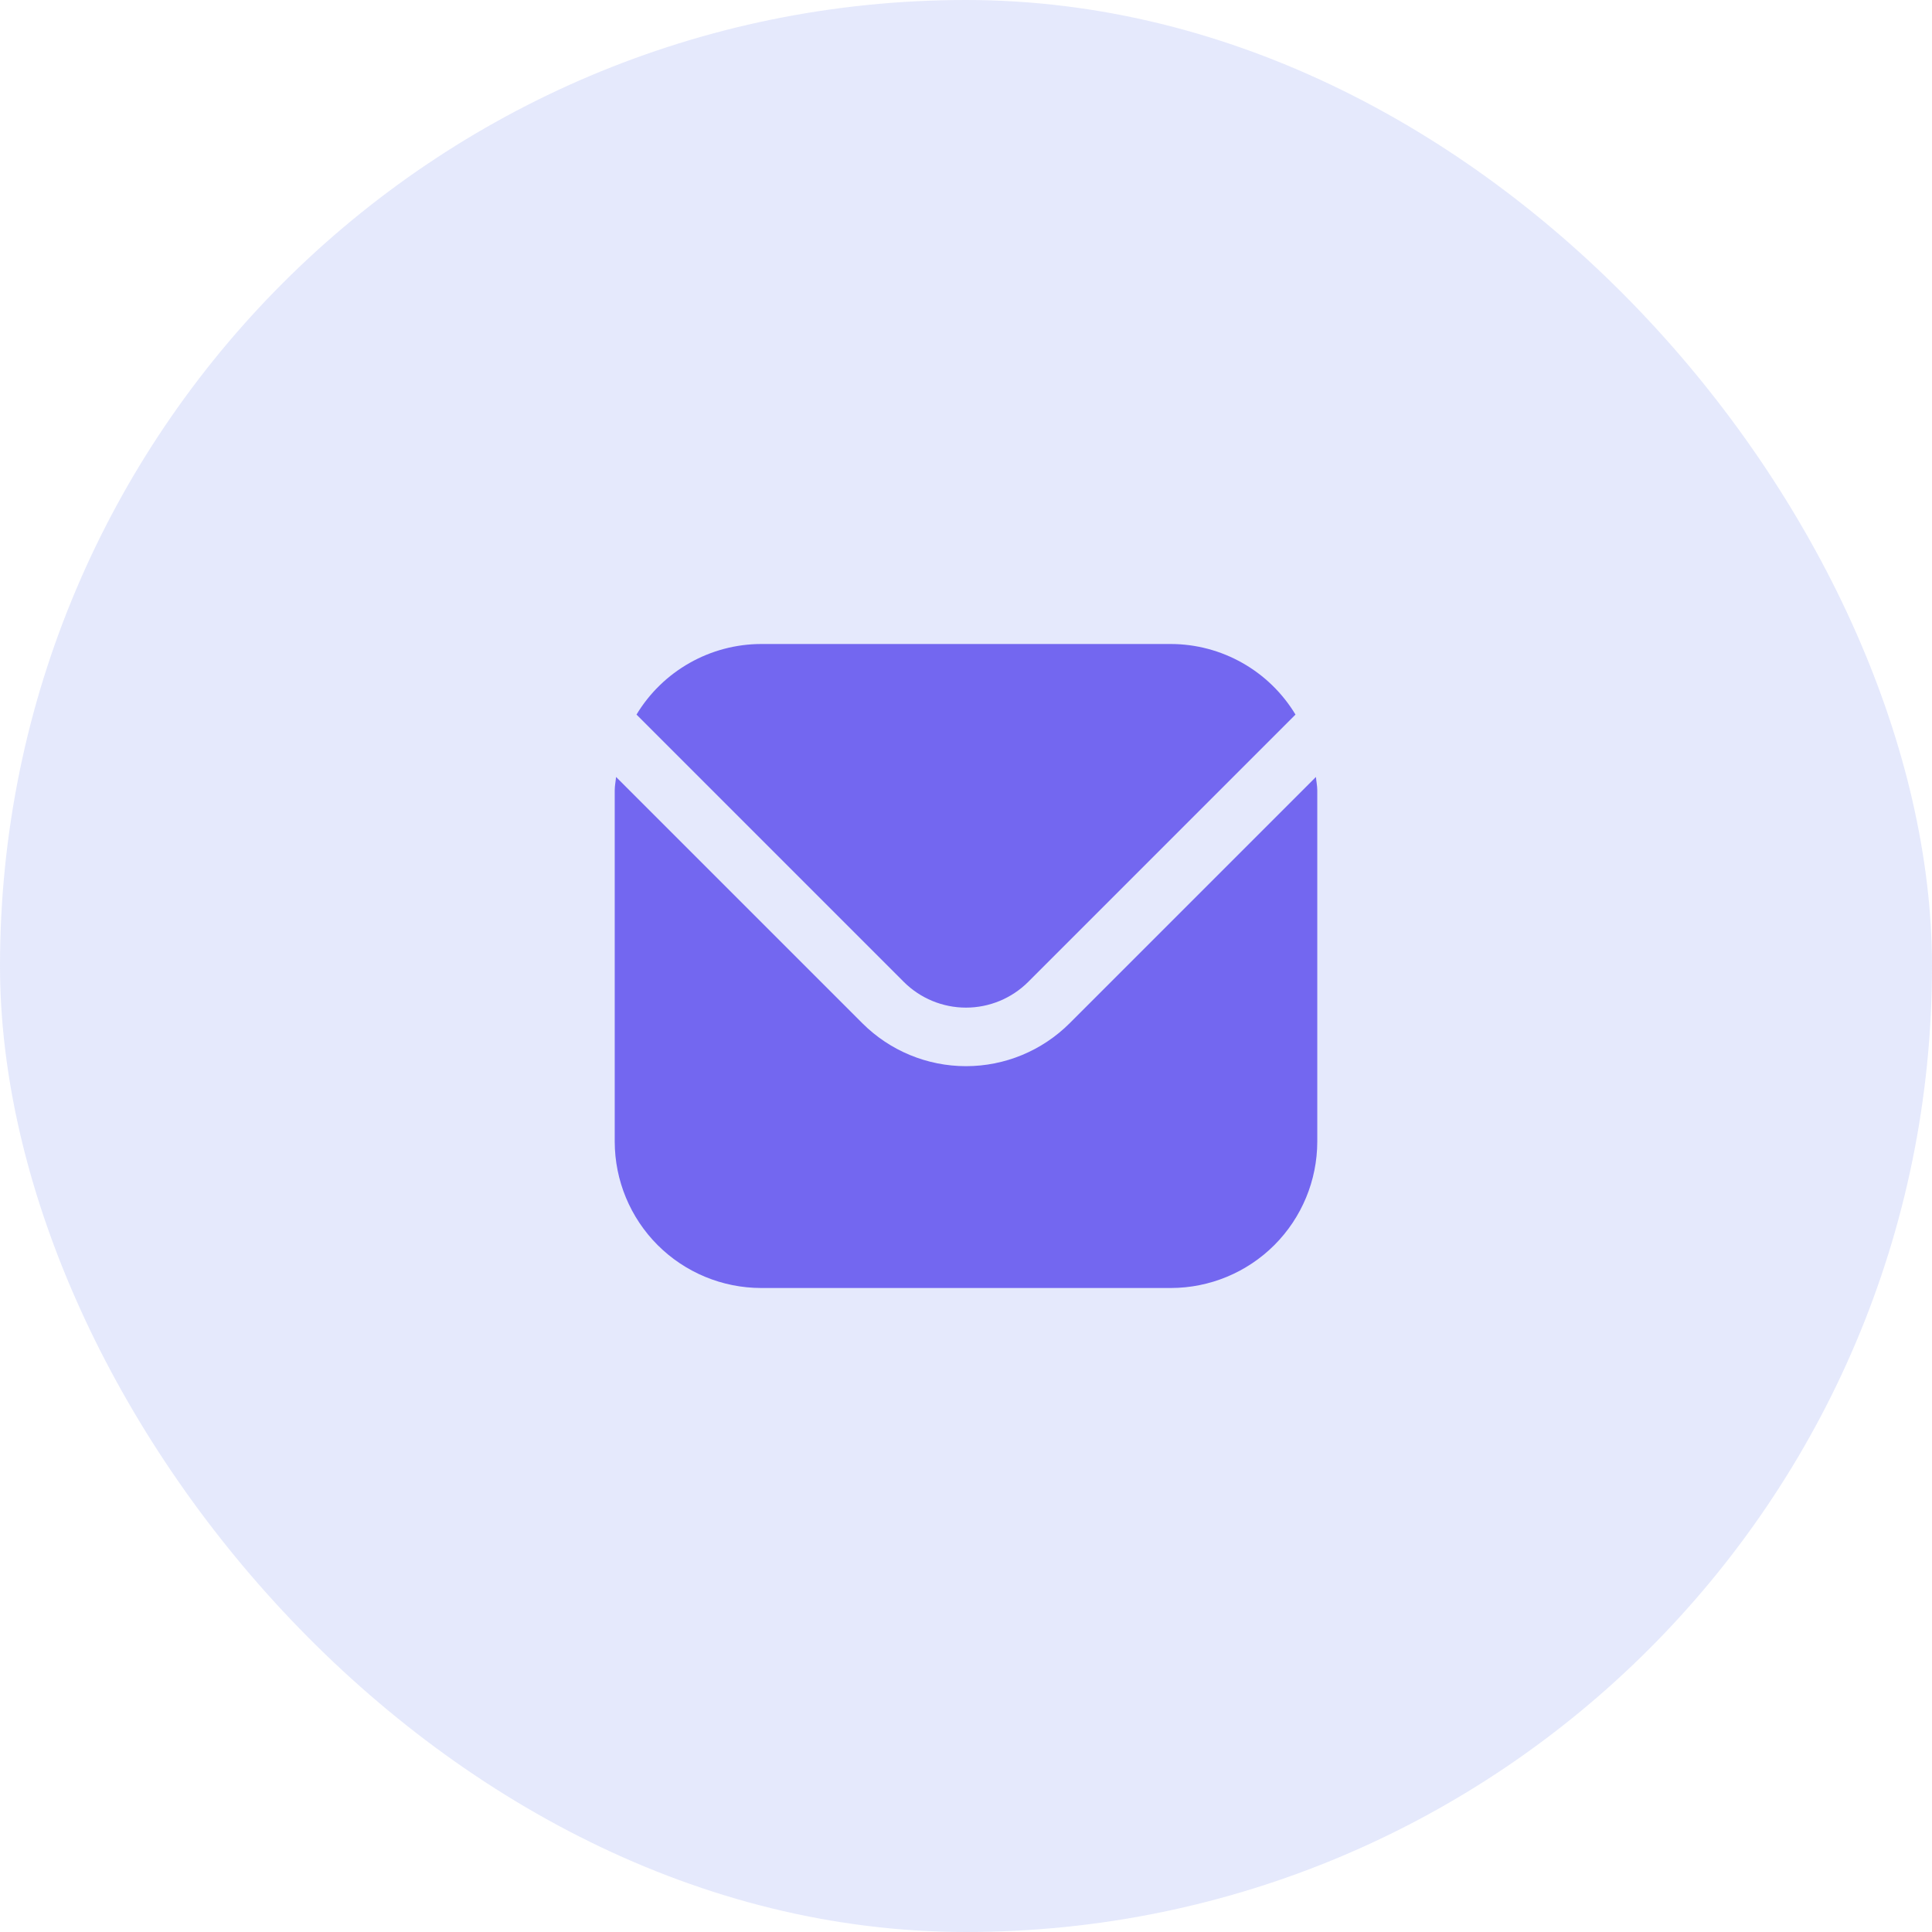 <svg width="66" height="66" viewBox="0 0 66 66" fill="none" xmlns="http://www.w3.org/2000/svg">
<rect width="66" height="66" rx="33" fill="#7F94F0" fill-opacity="0.2"/>
<g clip-path="url(#clip0_6_24)">
<path d="M44.954 26.542L36.536 34.96C35.597 35.896 34.326 36.422 33 36.422C31.674 36.422 30.403 35.896 29.464 34.96L21.046 26.542C21.032 26.7 21 26.843 21 27V39C21.002 40.326 21.529 41.596 22.466 42.534C23.404 43.471 24.674 43.998 26 44H40C41.326 43.998 42.596 43.471 43.534 42.534C44.471 41.596 44.998 40.326 45 39V27C45 26.843 44.968 26.7 44.954 26.542Z" fill="#7367F0"/>
<path d="M35.122 33.546L44.256 24.411C43.813 23.677 43.19 23.07 42.444 22.648C41.699 22.225 40.857 22.002 40 22H26C25.143 22.002 24.302 22.225 23.556 22.648C22.811 23.07 22.186 23.677 21.744 24.411L30.878 33.546C31.442 34.107 32.205 34.422 33 34.422C33.795 34.422 34.558 34.107 35.122 33.546Z" fill="#7367F0"/>
</g>
<defs>
<clipPath id="clip0_6_24">
<rect width="24" height="24" fill="white" transform="translate(21 21)"/>
</clipPath>
</defs>
</svg>
